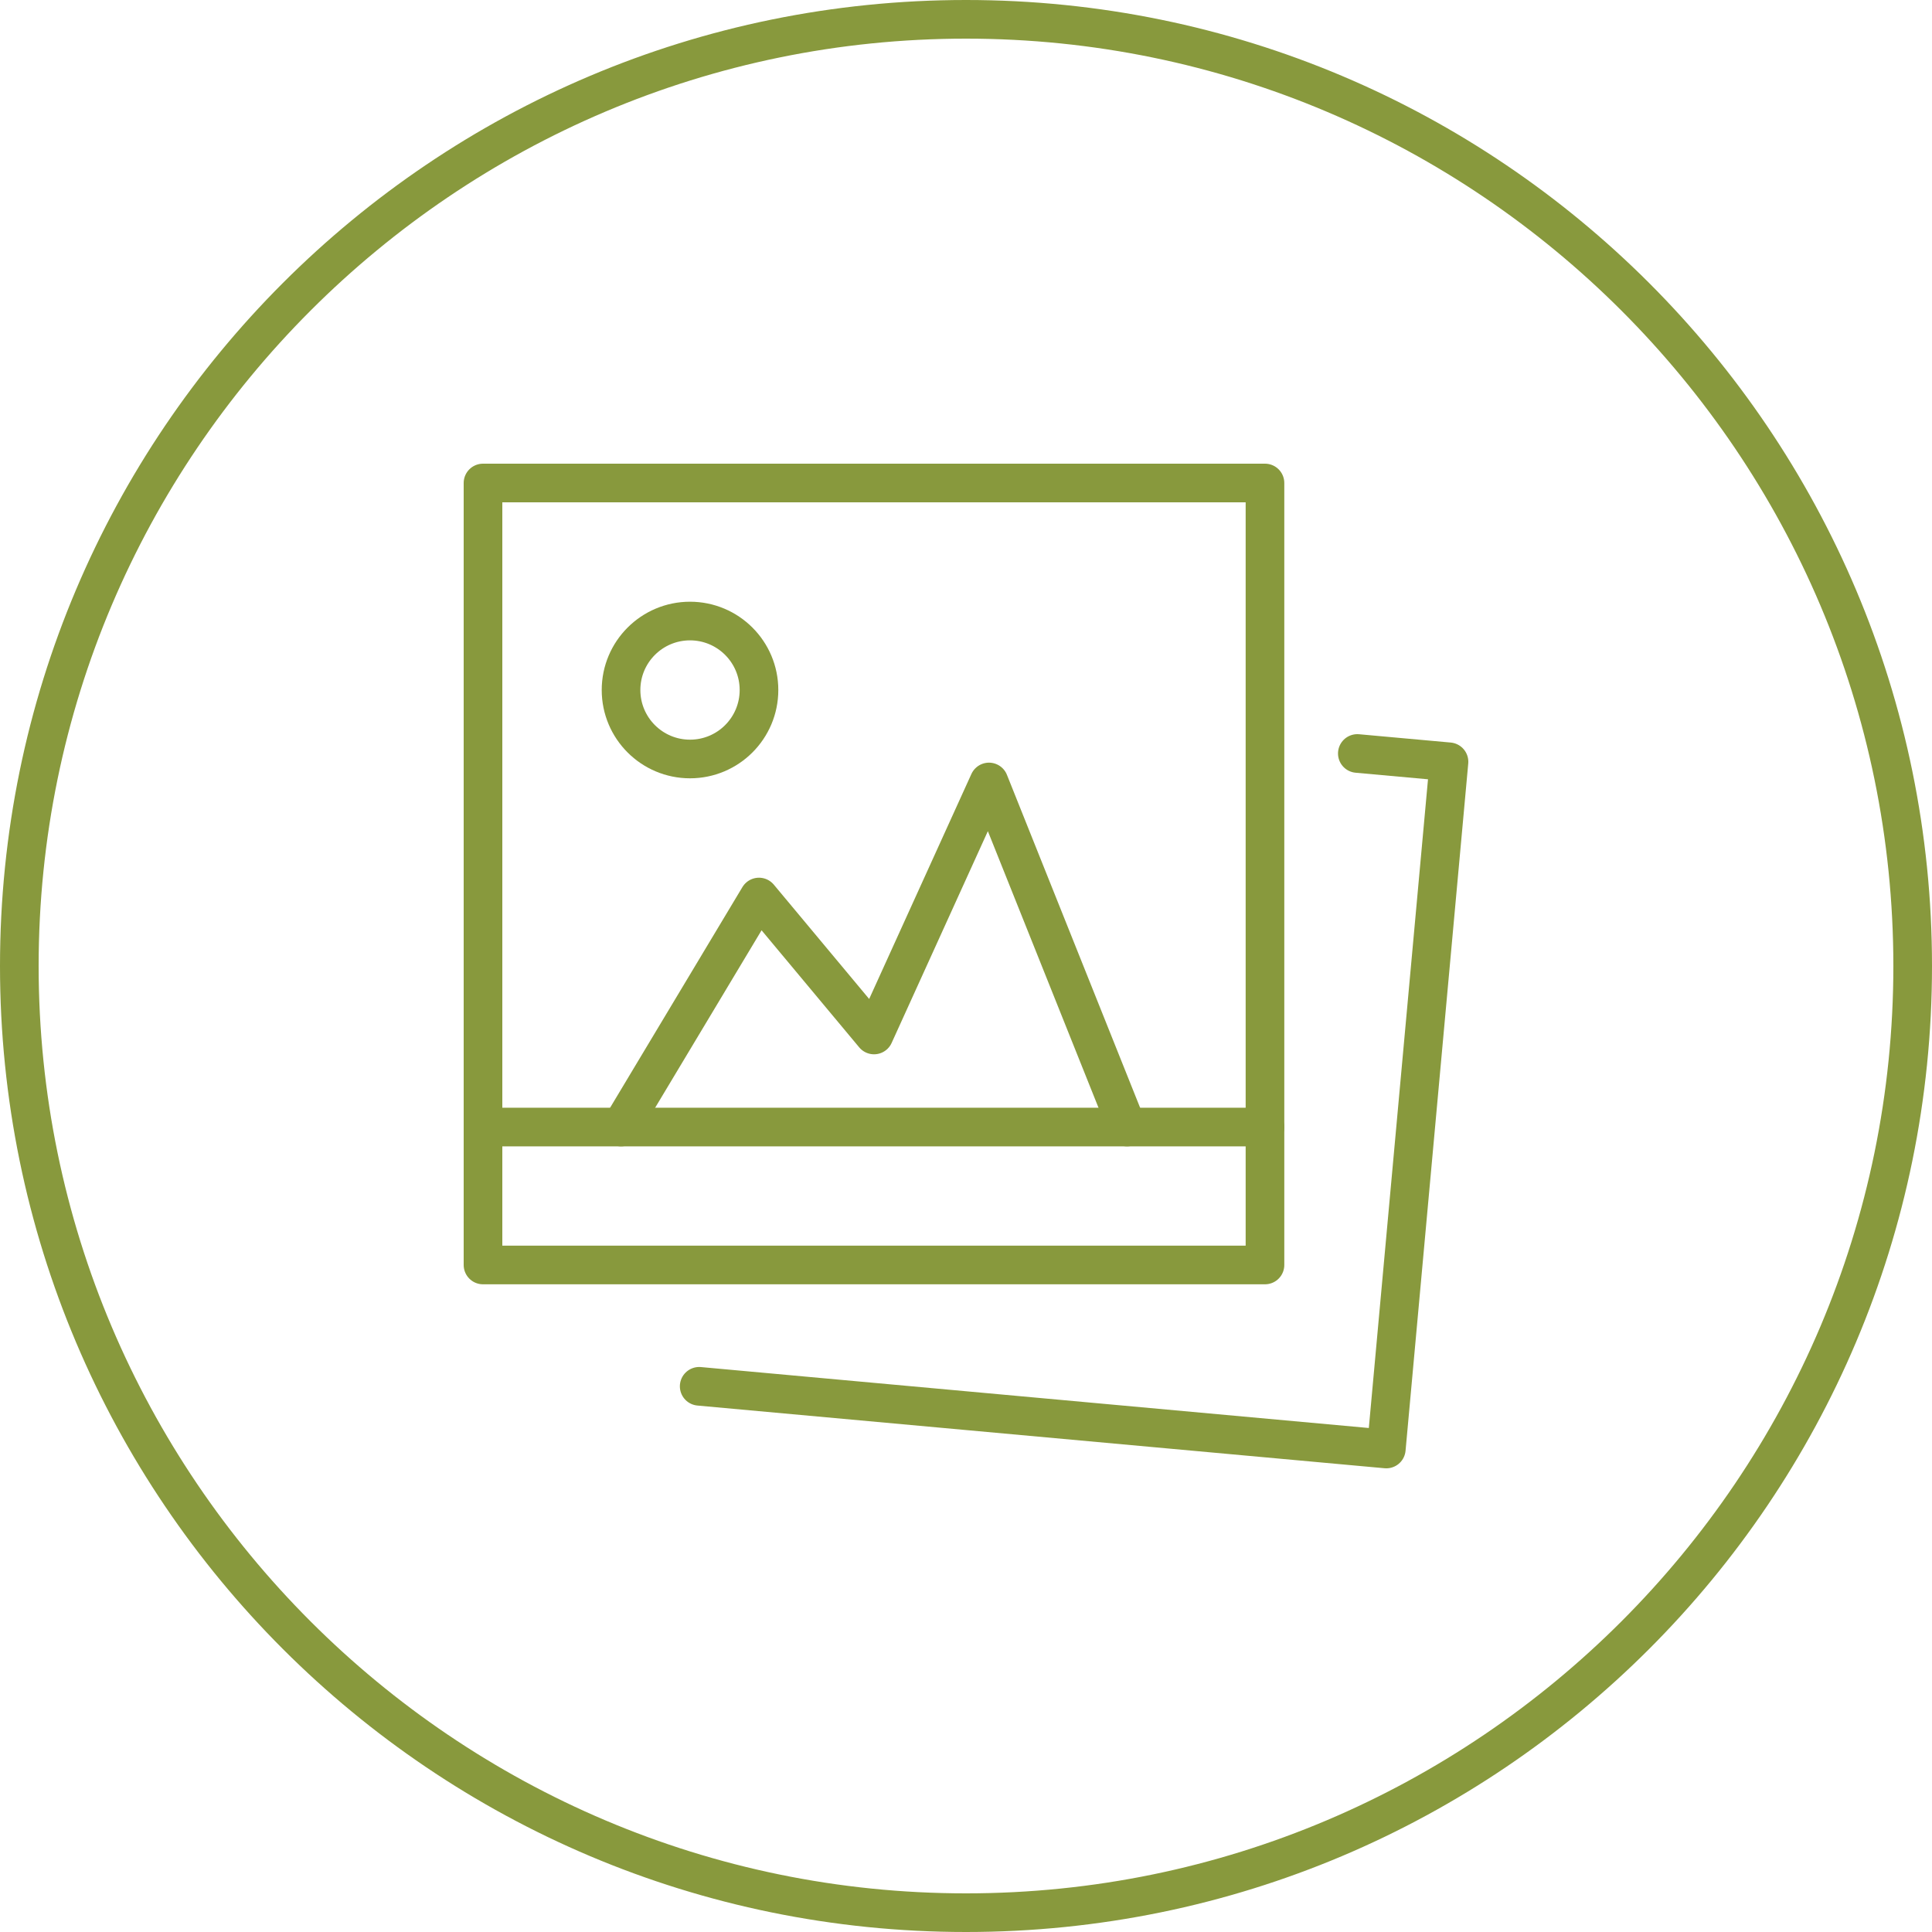<?xml version="1.0" encoding="UTF-8"?>
<svg id="icon" xmlns="http://www.w3.org/2000/svg" viewBox="0 0 200 200">
  <defs>
    <style>
      .cls-1 {
        fill: none;
        stroke: #88993D;
        stroke-linecap: round;
        stroke-linejoin: round;
        stroke-width: 4px;
      }

      .cls-2 {
        fill: #88993D;
      }
    </style>
  </defs>
  <g id="circle">
    <path class="cls-2" d="M100,4c52.93,0,96,43.07,96,96s-43.07,96-96,96S4,152.93,4,100,47.07,4,100,4M100,0C44.77,0,0,44.77,0,100s44.77,100,100,100,100-44.77,100-100S155.23,0,100,0h0Z"/>
  </g>
  <g id="image-editor">
    <polyline class="cls-1" points="116.67 116.67 102.38 80.95 90.48 107.14 78.57 92.86 64.29 116.67"/>
    <rect class="cls-1" x="50" y="50" width="80.95" height="80.95"/>
    <polyline class="cls-1" points="140.51 78 150 78.86 143.51 150 72.38 143.51"/>
    <line class="cls-1" x1="50" y1="116.67" x2="130.95" y2="116.67"/>
    <circle class="cls-1" cx="71.43" cy="71.43" r="7.14"/>
  </g>
</svg>